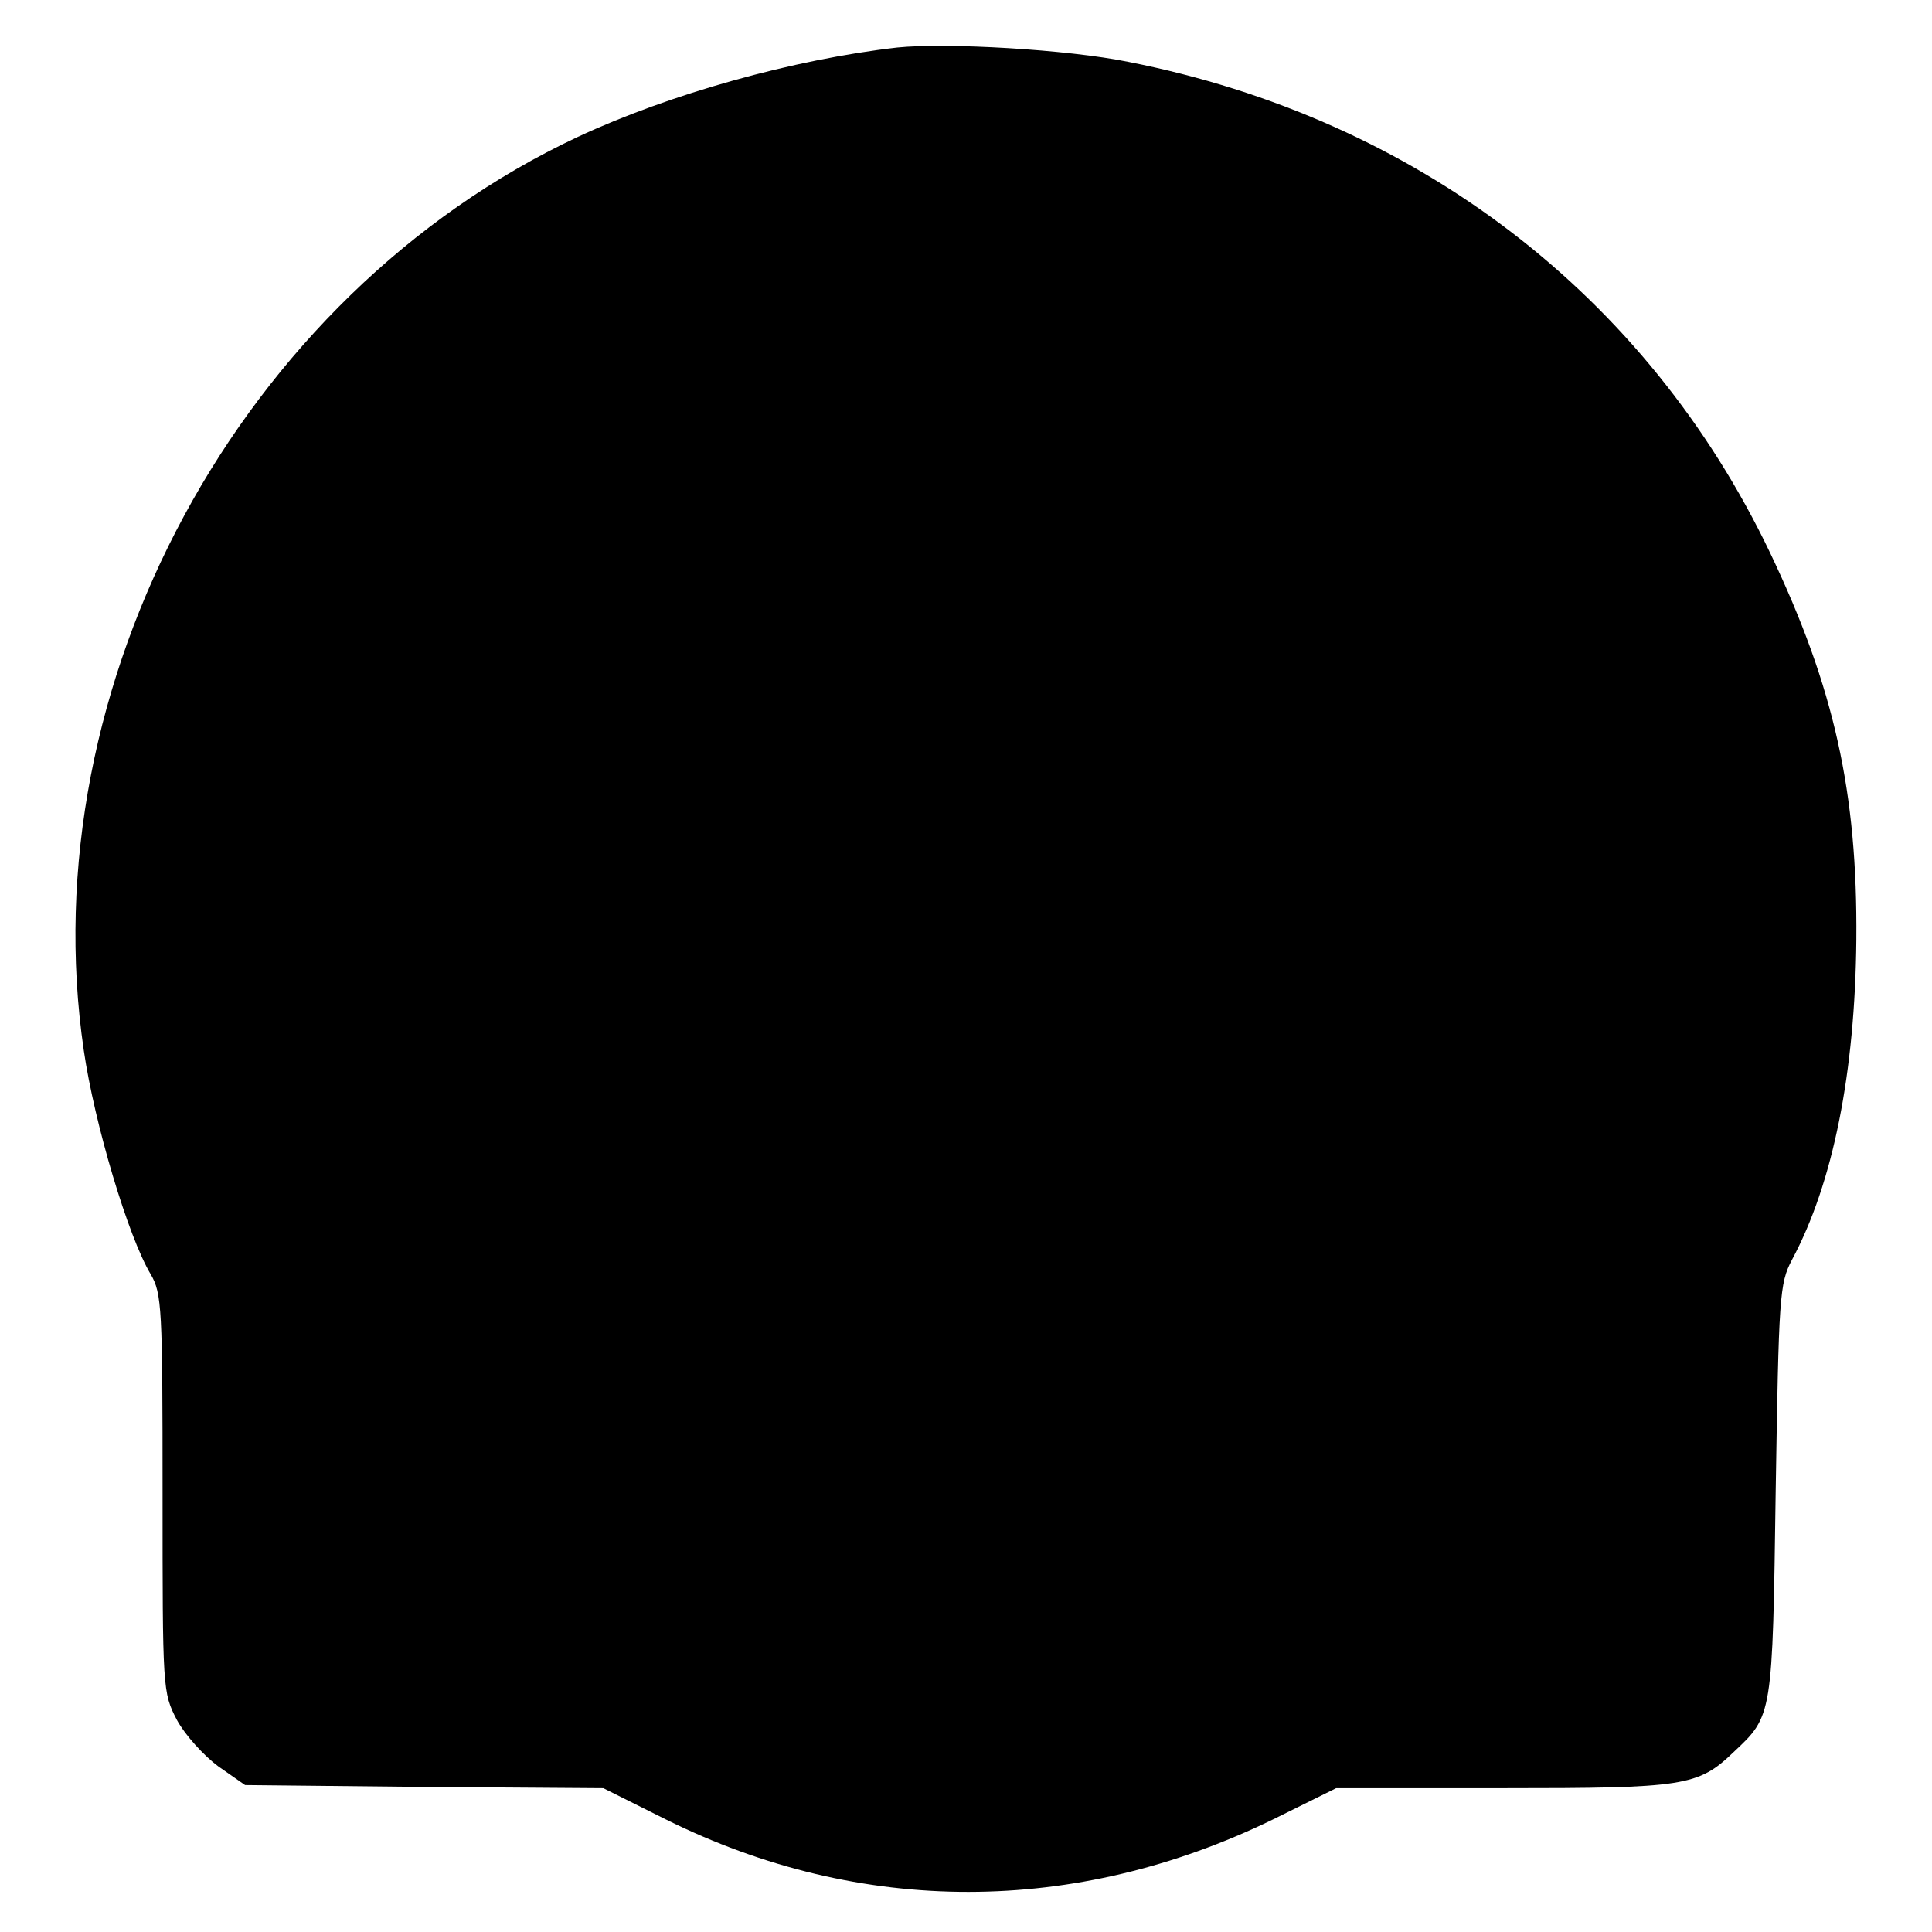 <?xml version="1.0" standalone="no"?>
<!DOCTYPE svg PUBLIC "-//W3C//DTD SVG 20010904//EN"
 "http://www.w3.org/TR/2001/REC-SVG-20010904/DTD/svg10.dtd">
<svg version="1.0" xmlns="http://www.w3.org/2000/svg"
 width="309pt" height="309pt" viewBox="0 0 309 309"
 preserveAspectRatio="xMidYMid meet">
<g transform="translate(0,309) scale(0.1,-0.1)"
fill="#000000" stroke="none">
<path d="M1435 3014 c-166 -19 -363 -74 -511 -143 -539 -253 -876 -875 -790
-1461 17 -117 71 -298 107 -358 18 -31 19 -54 19 -351 0 -313 0 -318 23 -362
13 -24 43 -57 66 -74 l43 -30 286 -3 287 -2 100 -50 c312 -155 655 -154 971 0
l101 50 267 0 c290 0 312 3 369 58 62 58 62 57 67 417 5 312 6 332 26 370 66
123 101 300 103 512 2 235 -35 403 -138 619 -197 412 -565 694 -1026 785 -98
20 -291 31 -370 23z"/>
</g>
</svg>
